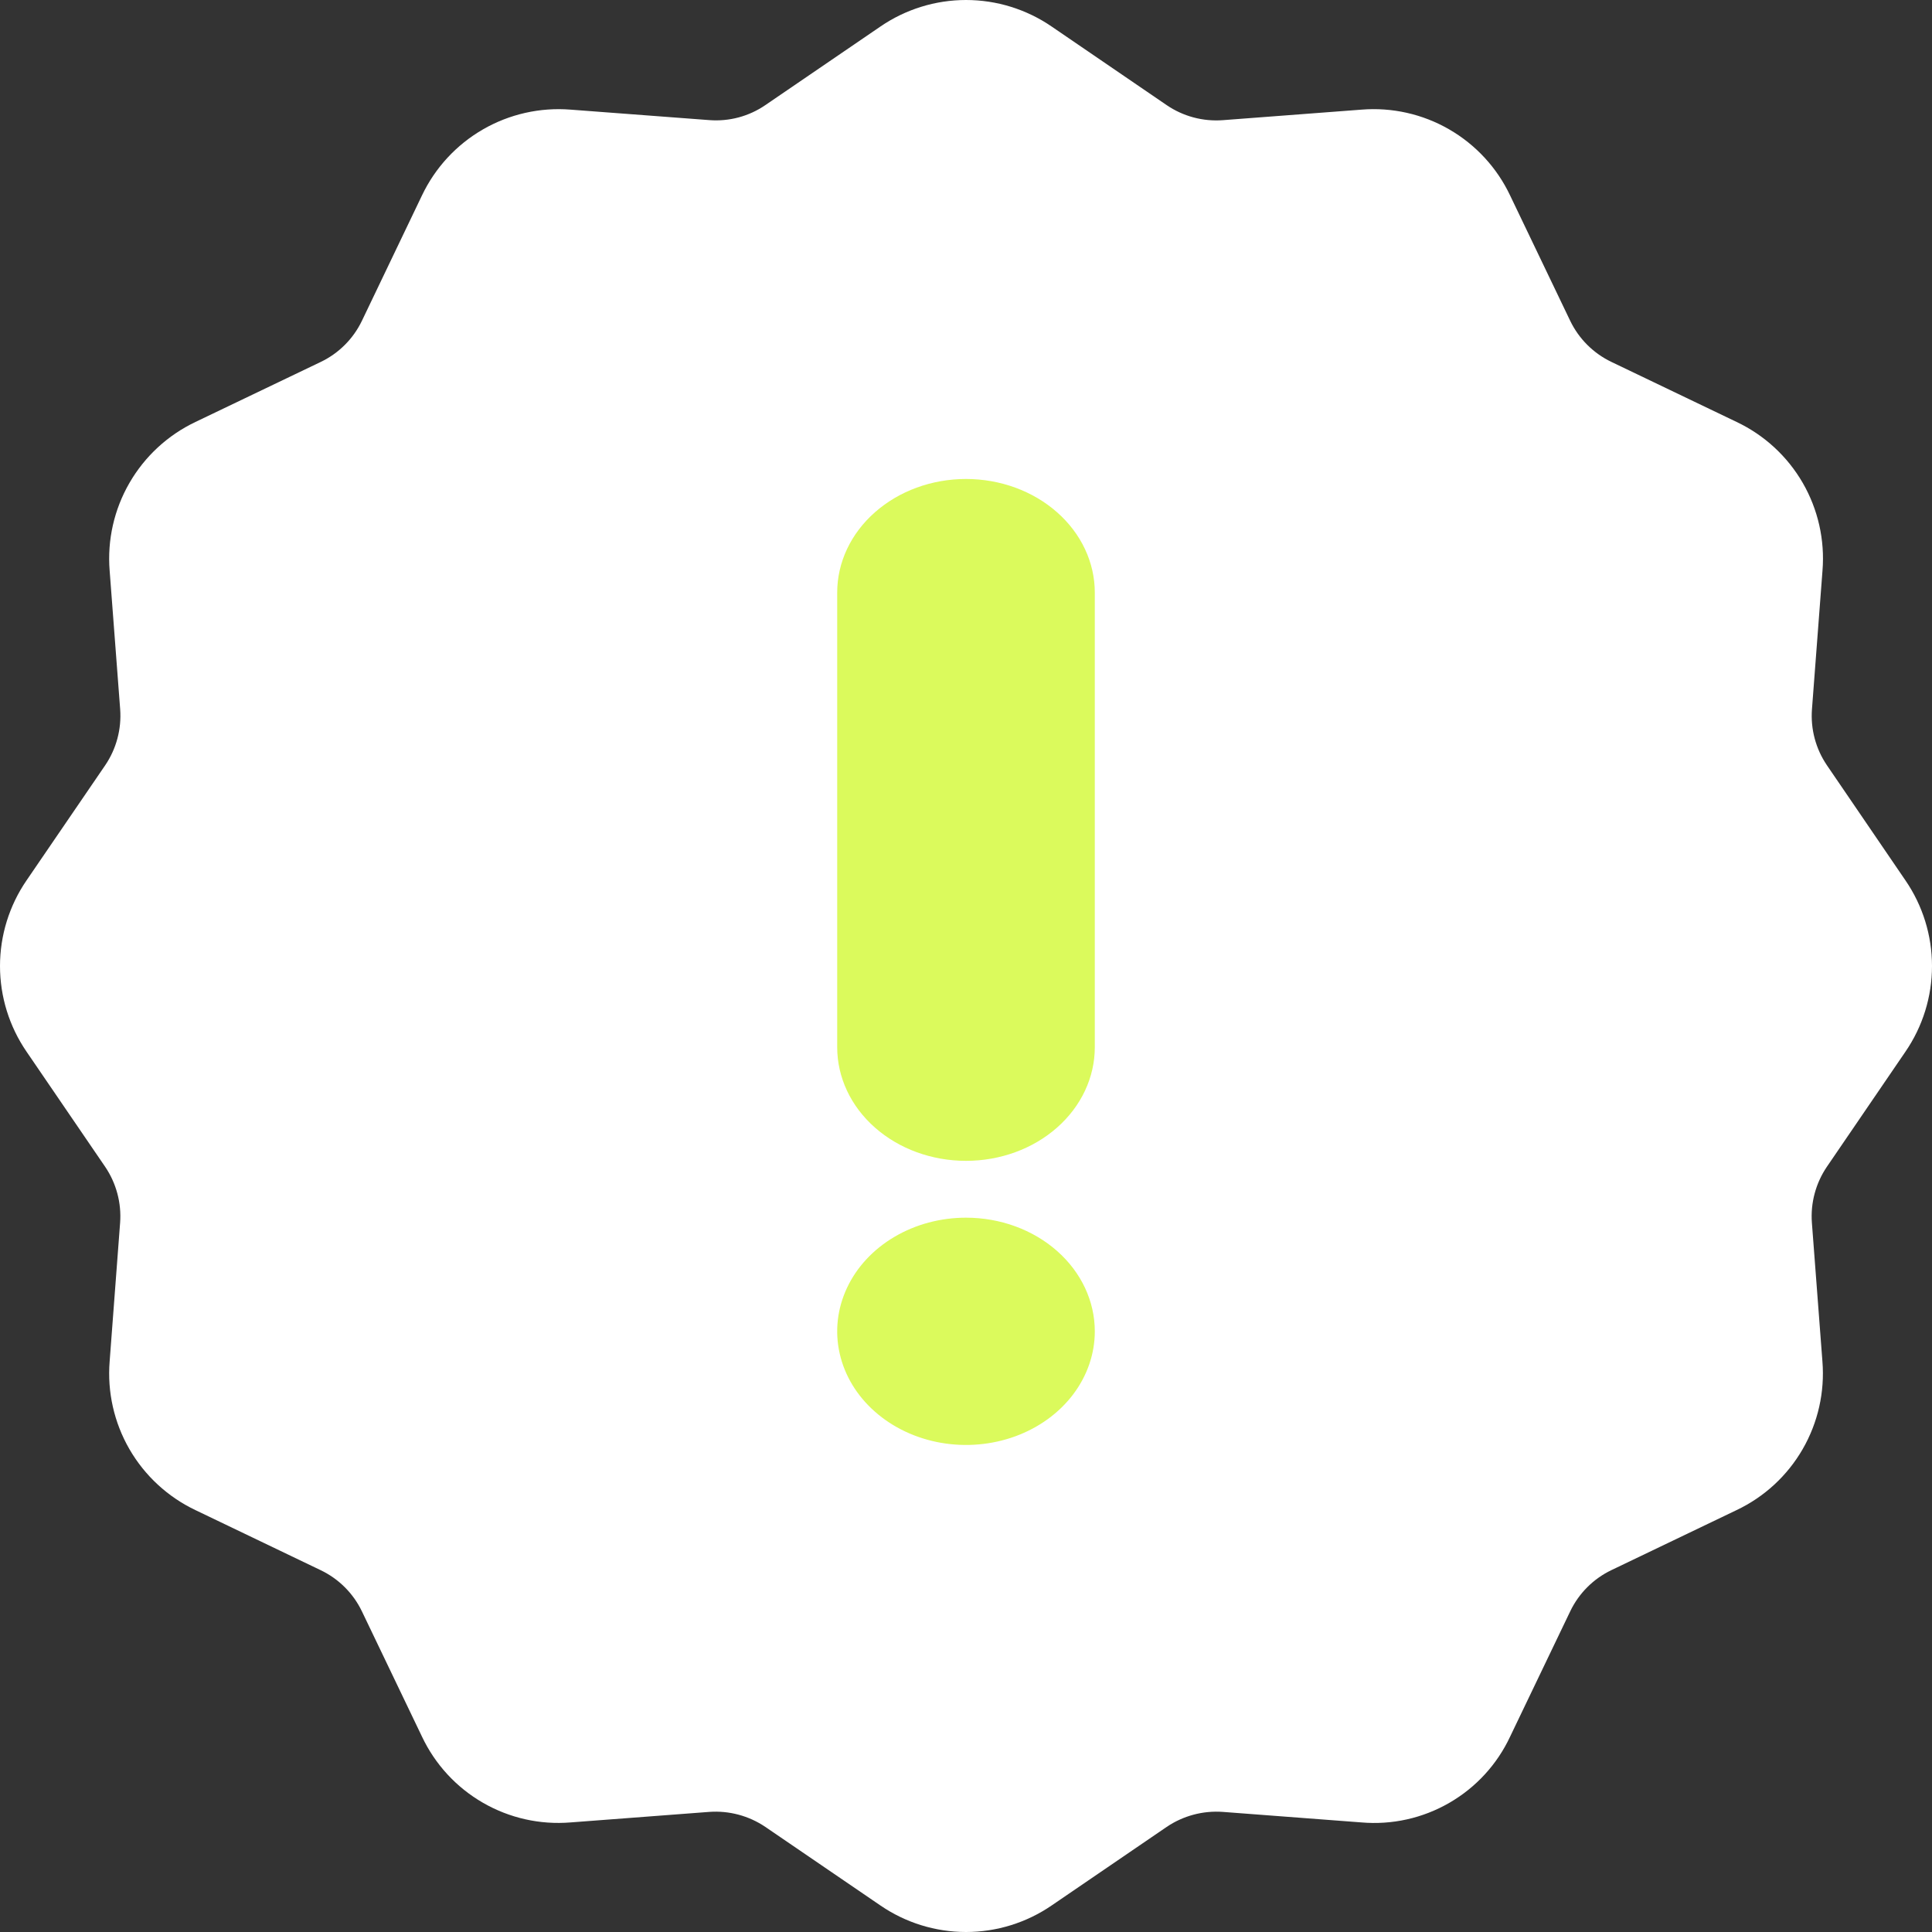 <?xml version="1.0" encoding="UTF-8"?> <svg xmlns="http://www.w3.org/2000/svg" width="60" height="60" viewBox="0 0 60 60" fill="none"><rect x="0" y="0" width="60" height="60" fill="#333333" stroke="none"/> <path d="M56.272 22.027C56.226 22.643 56.39 23.257 56.738 23.768L59.174 27.339C59.712 28.123 60 29.051 60 30.001C60 30.951 59.712 31.879 59.174 32.663L56.736 36.234C56.389 36.745 56.224 37.359 56.27 37.975L56.597 42.281C56.673 43.23 56.459 44.181 55.983 45.005C55.507 45.83 54.791 46.49 53.93 46.898L50.043 48.762C49.484 49.03 49.033 49.481 48.765 50.04L46.898 53.932C46.494 54.796 45.834 55.514 45.008 55.99C44.182 56.467 43.23 56.679 42.28 56.597L37.975 56.27C37.358 56.226 36.745 56.39 36.233 56.736L32.663 59.174C31.879 59.712 30.951 60 30.001 60C29.051 60 28.123 59.712 27.339 59.174L23.768 56.736C23.256 56.39 22.643 56.226 22.027 56.27L17.721 56.597C16.771 56.675 15.821 56.462 14.996 55.985C14.171 55.509 13.511 54.792 13.104 53.93L11.24 50.043C10.972 49.484 10.521 49.033 9.962 48.765L6.07 46.898C5.21 46.489 4.495 45.828 4.019 45.004C3.543 44.179 3.329 43.229 3.405 42.28L3.73 37.975C3.776 37.358 3.611 36.744 3.264 36.233L0.826 32.663C0.288 31.879 0 30.951 0 30.001C0 29.051 0.288 28.123 0.826 27.339L3.266 23.768C3.613 23.257 3.777 22.644 3.732 22.028L3.405 17.721C3.329 16.772 3.544 15.822 4.02 14.998C4.496 14.173 5.211 13.513 6.071 13.104L9.962 11.24C10.521 10.972 10.972 10.521 11.24 9.962L13.104 6.071C13.513 5.211 14.173 4.495 14.998 4.019C15.823 3.543 16.773 3.329 17.722 3.405L22.027 3.73C22.644 3.778 23.259 3.614 23.769 3.264L27.339 0.826C28.123 0.288 29.051 0 30.001 0C30.951 0 31.879 0.288 32.663 0.826L36.234 3.266C36.745 3.614 37.359 3.778 37.976 3.732L42.281 3.405C43.23 3.328 44.181 3.541 45.006 4.018C45.83 4.494 46.491 5.21 46.898 6.071L48.762 9.959C49.03 10.518 49.481 10.969 50.04 11.238L53.932 13.104C54.793 13.512 55.509 14.172 55.986 14.997C56.462 15.822 56.676 16.772 56.599 17.722L56.272 22.027Z" fill="white"></path> <path fill-rule="evenodd" clip-rule="evenodd" d="M27.778 38.411C28.436 38.023 29.209 37.816 30 37.816C31.061 37.816 32.078 38.188 32.828 38.85C33.579 39.512 34 40.41 34 41.346C34 42.044 33.765 42.726 33.326 43.306C32.886 43.887 32.262 44.339 31.531 44.606C30.8 44.873 29.996 44.943 29.22 44.807C28.444 44.671 27.731 44.335 27.172 43.841C26.612 43.348 26.231 42.719 26.077 42.034C25.922 41.349 26.002 40.64 26.305 39.995C26.607 39.35 27.12 38.799 27.778 38.411Z" fill="#DBFA5C"></path> <path d="M30 14.875C28.939 14.875 27.922 15.247 27.172 15.909C26.421 16.571 26 17.468 26 18.404V32.522C26 33.458 26.421 34.356 27.172 35.018C27.922 35.68 28.939 36.051 30 36.051C31.061 36.051 32.078 35.68 32.828 35.018C33.579 34.356 34 33.458 34 32.522V18.404C34 17.468 33.579 16.571 32.828 15.909C32.078 15.247 31.061 14.875 30 14.875Z" fill="#DBFA5C"></path> </svg> 